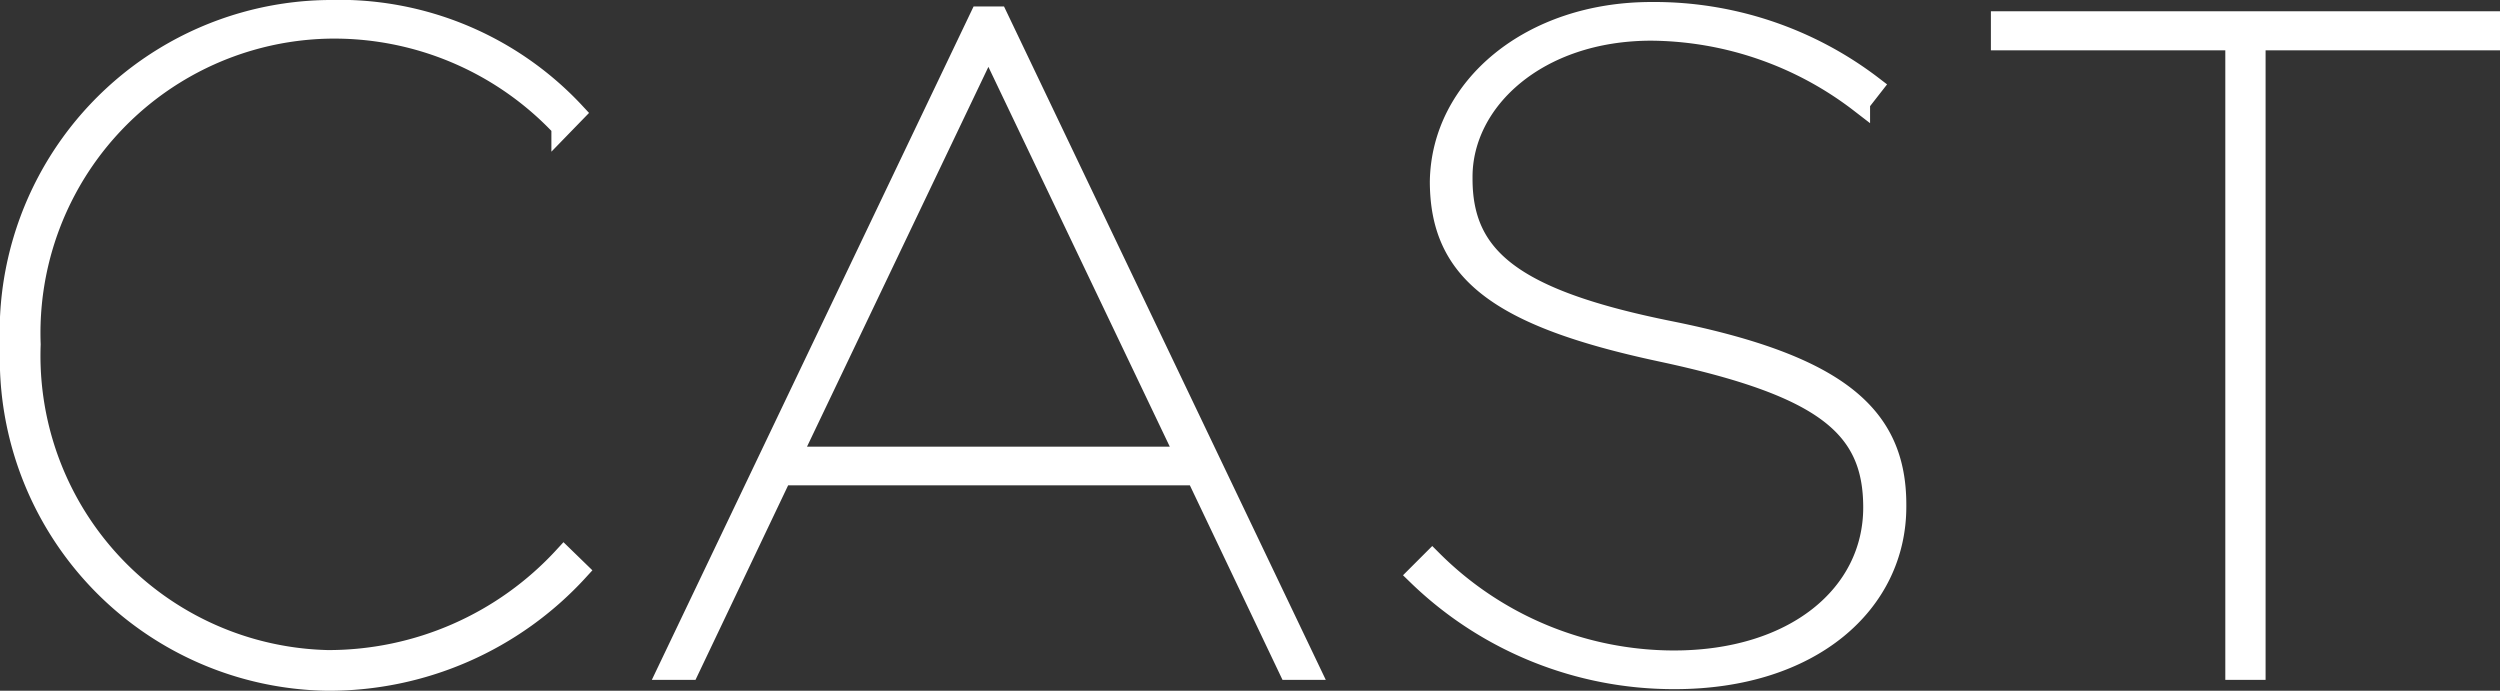 <svg xmlns="http://www.w3.org/2000/svg" viewBox="0 0 62.07 17.15">
  <rect x="0" y="0" width="62.07" height="17.15" fill="#333333" stroke="none"/>
  <g id="レイヤー_2" data-name="レイヤー 2">
    <g id="sptext">
      <g>
        <path d="M.25,8.62v0A8,8,0,0,1,8.16.25,8,8,0,0,1,14.28,2.8l-.34.35A7.74,7.74,0,0,0,8.14.71,7.56,7.56,0,0,0,.76,8.55v0a7.56,7.56,0,0,0,7.38,7.84A7.94,7.94,0,0,0,14,13.82l.36.35A8.39,8.39,0,0,1,8.12,16.9,8,8,0,0,1,.25,8.62Z" style="fill: #fff;stroke: #fff;stroke-miterlimit: 10;stroke-width: 0.5px"/>
        <path d="M24.33.41h.44l7.75,16.22H32l-2.3-4.83H19.41l-2.3,4.83h-.53Zm5.11,10.93L24.54,1.08l-4.9,10.26Z" style="fill: #fff;stroke: #fff;stroke-miterlimit: 10;stroke-width: 0.5px"/>
        <path d="M35.19,14.28l.37-.37a8.5,8.5,0,0,0,6,2.49c3,0,4.95-1.64,4.95-3.8v0c0-2-1.2-3-5.27-3.87s-5.49-2-5.49-4.23v0C35.79,2.16,38,.3,41,.3A8.92,8.92,0,0,1,46.5,2.14l-.32.41A8.6,8.6,0,0,0,41,.76c-2.83,0-4.69,1.74-4.69,3.63v.05c0,1.95,1.24,3,5.2,3.79,4.19.85,5.57,2.12,5.57,4.3v.05c0,2.39-2.1,4.28-5.5,4.28A9.14,9.14,0,0,1,35.19,14.28Z" style="fill: #fff;stroke: #fff;stroke-miterlimit: 10;stroke-width: 0.5px"/>
        <path d="M55.5,1H49.68V.53H61.82V1H56V16.63h-.5Z" style="fill: #fff;stroke: #fff;stroke-miterlimit: 10;stroke-width: 0.5px"/>
      </g>
    </g>
  </g>
</svg>
